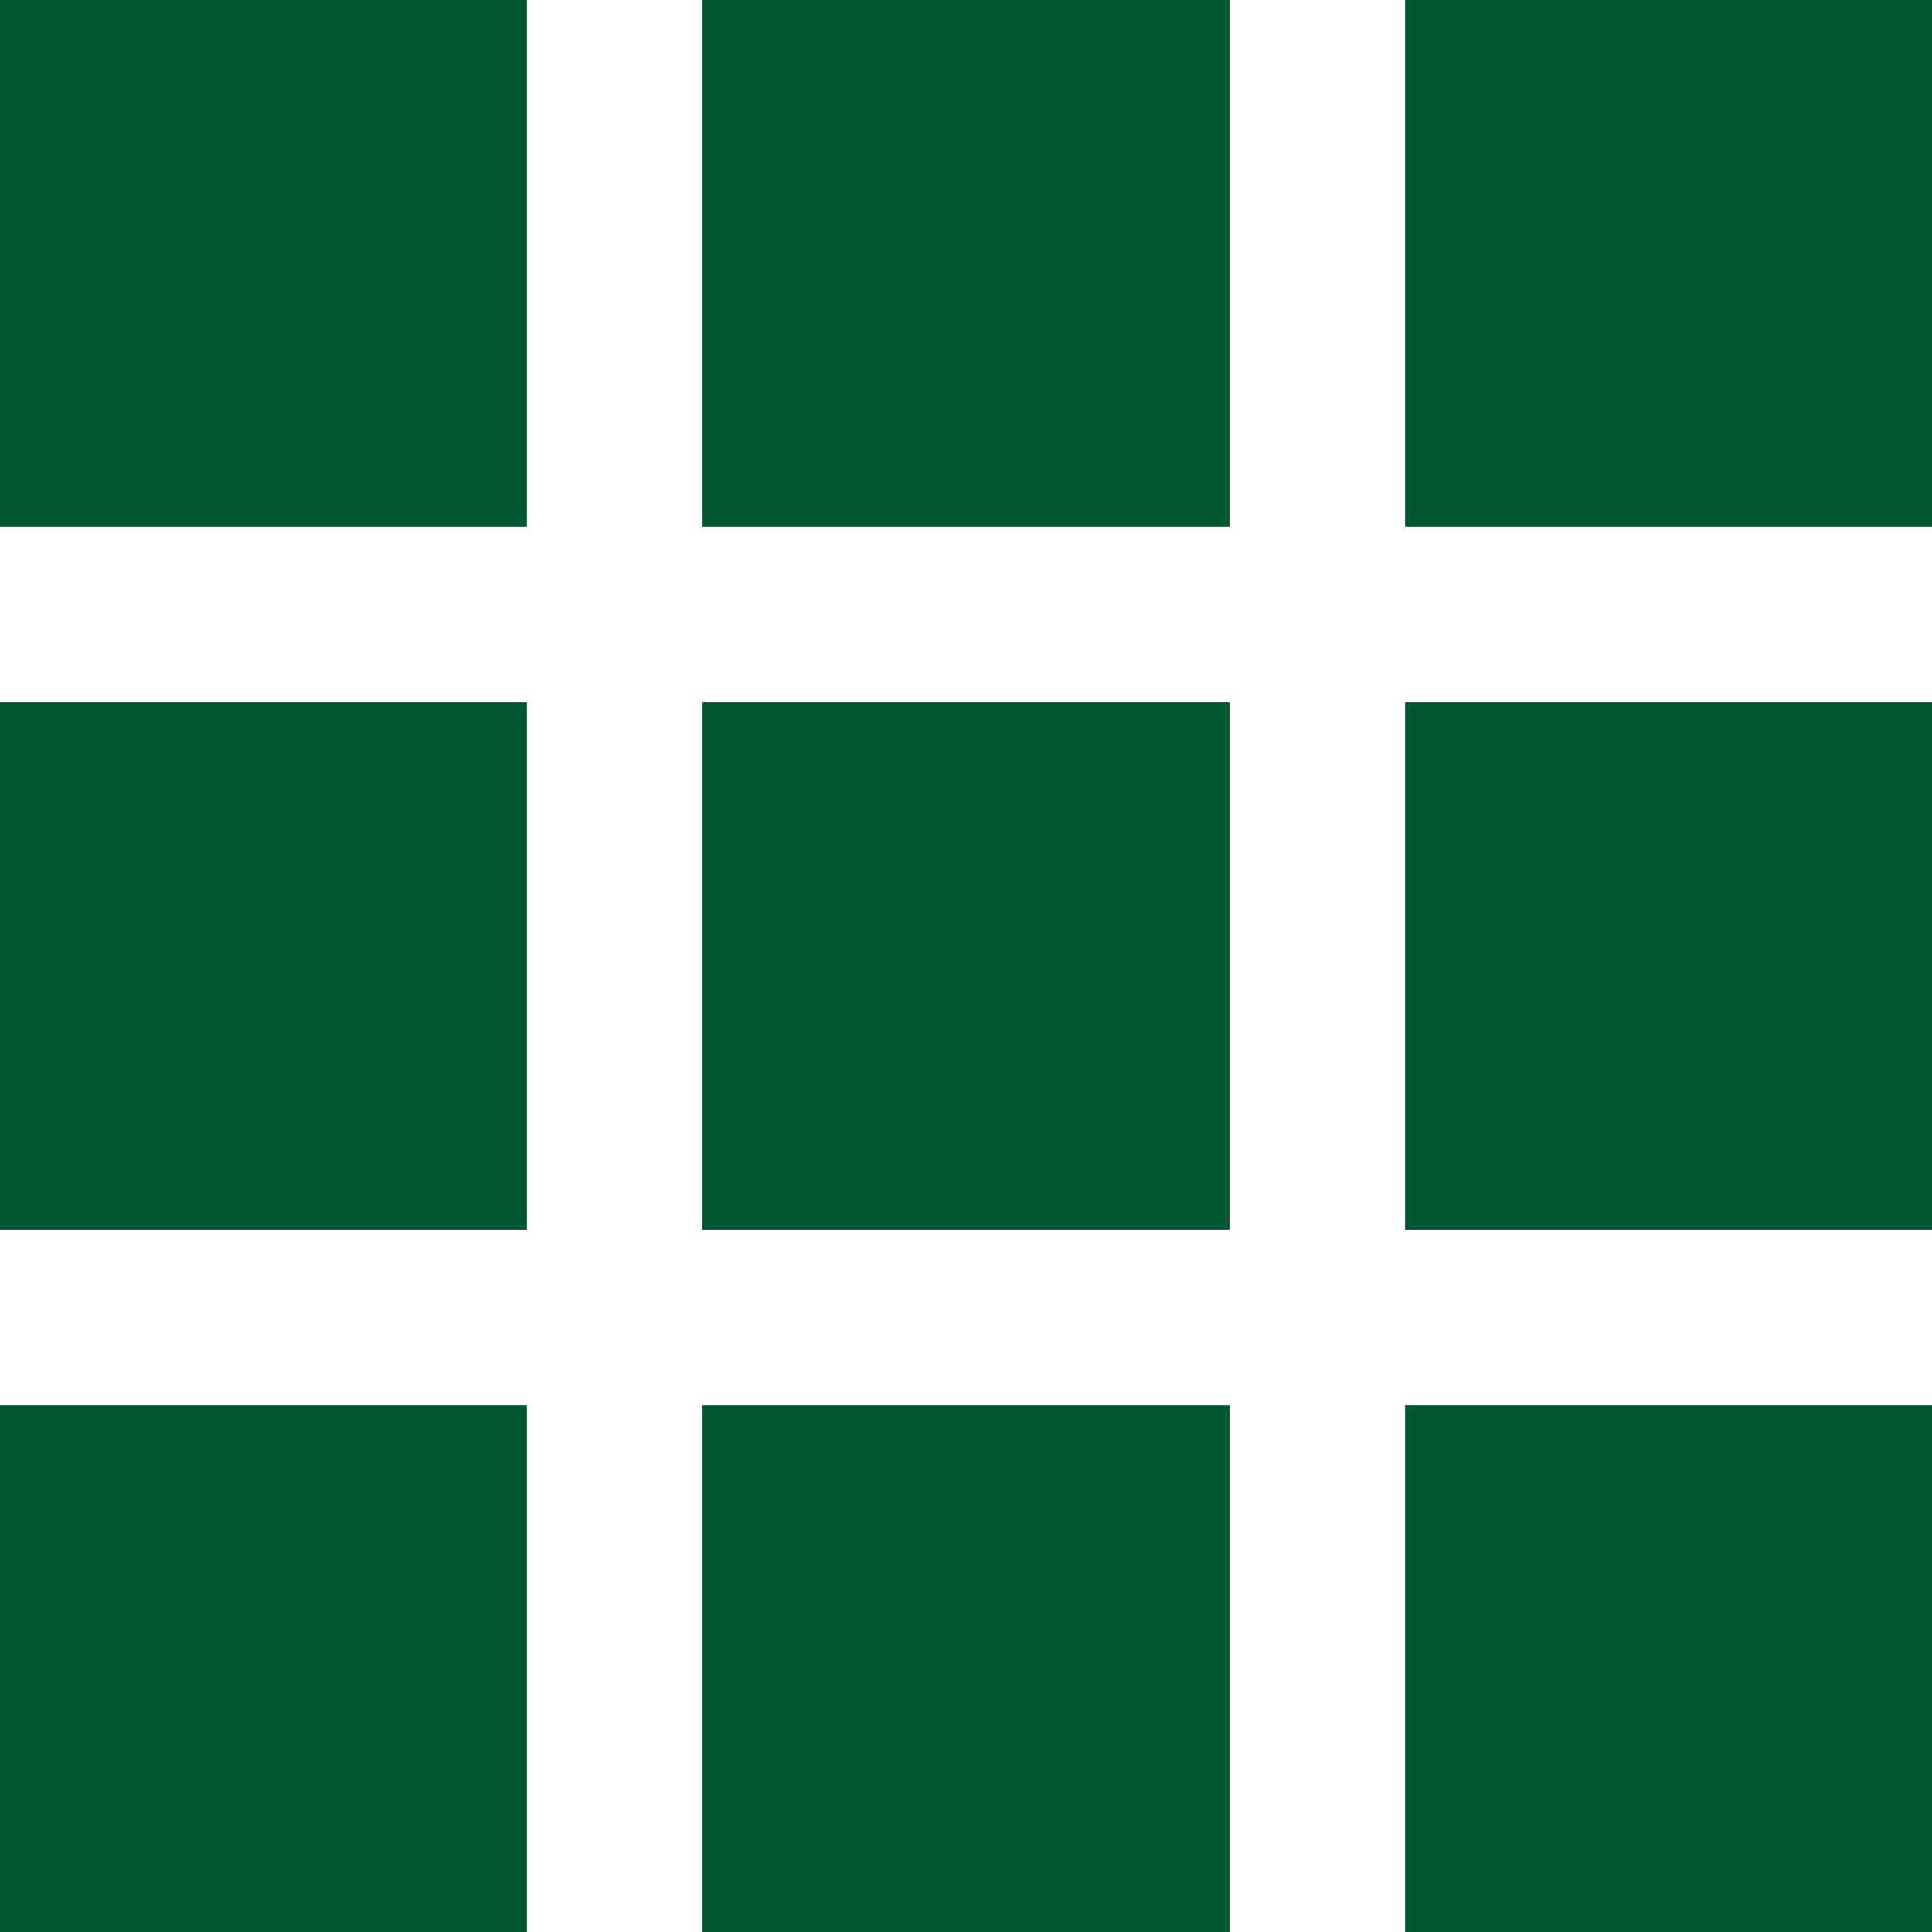 <svg width="22" height="22" viewBox="0 0 22 22" fill="none" xmlns="http://www.w3.org/2000/svg">
<path fill-rule="evenodd" clip-rule="evenodd" d="M0 0H6V6H0V0ZM8 0H14V6H8V0ZM22 0H16V6H22V0ZM0 8H6V14H0V8ZM14 8H8V14H14V8ZM16 8H22V14H16V8ZM6 16H0V22H6V16ZM8 16H14V22H8V16ZM22 16H16V22H22V16Z" fill="#005731"/>
</svg>
